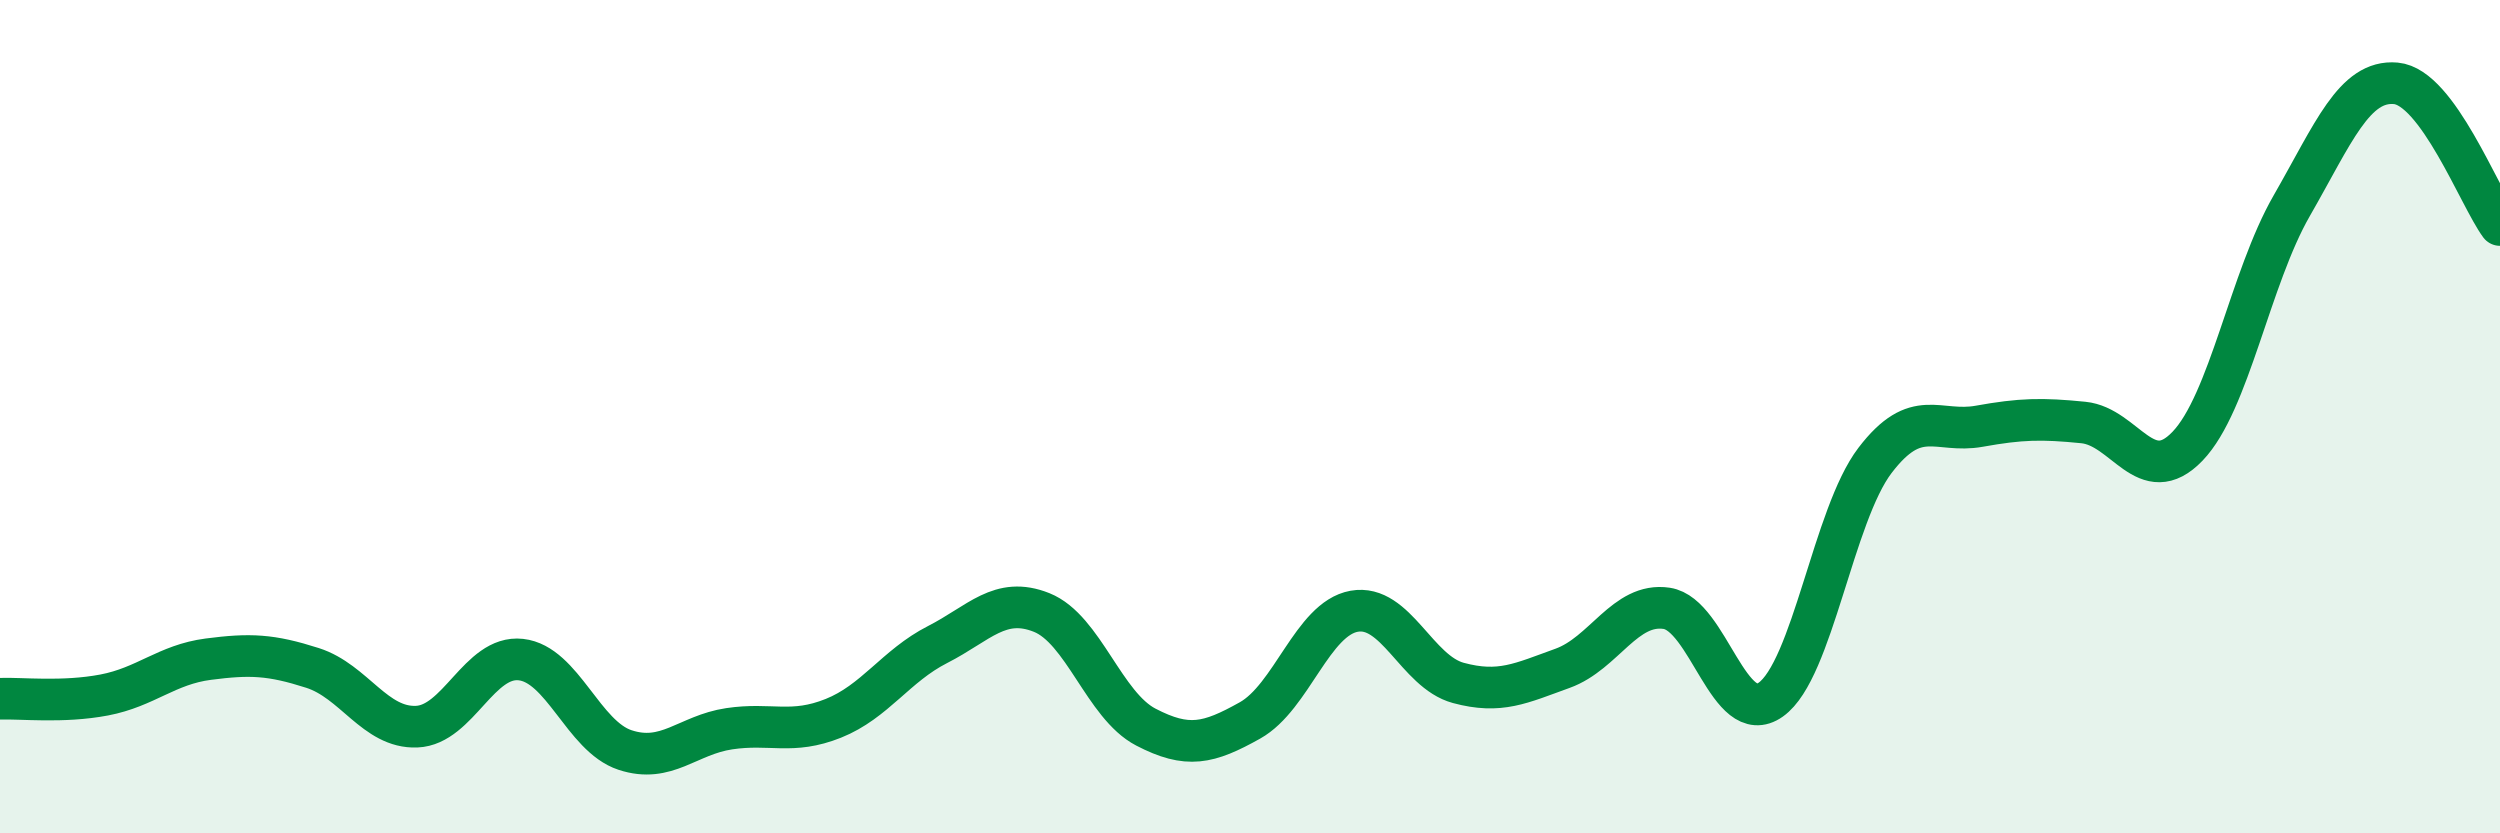 
    <svg width="60" height="20" viewBox="0 0 60 20" xmlns="http://www.w3.org/2000/svg">
      <path
        d="M 0,16.77 C 0.5,16.75 1.5,16.87 2.5,16.68 C 3.5,16.49 4,15.95 5,15.82 C 6,15.69 6.5,15.71 7.5,16.03 C 8.5,16.35 9,17.48 10,17.44 C 11,17.4 11.5,15.72 12.5,15.83 C 13.5,15.94 14,17.67 15,18 C 16,18.33 16.5,17.64 17.5,17.49 C 18.5,17.34 19,17.64 20,17.24 C 21,16.84 21.5,15.98 22.5,15.47 C 23.5,14.96 24,14.3 25,14.7 C 26,15.1 26.5,16.93 27.5,17.45 C 28.5,17.97 29,17.85 30,17.29 C 31,16.73 31.5,14.85 32.5,14.67 C 33.5,14.49 34,16.12 35,16.39 C 36,16.66 36.5,16.4 37.5,16.04 C 38.5,15.68 39,14.45 40,14.6 C 41,14.75 41.5,17.5 42.5,16.79 C 43.5,16.08 44,12.36 45,11.05 C 46,9.74 46.5,10.41 47.5,10.23 C 48.5,10.05 49,10.04 50,10.14 C 51,10.24 51.5,11.75 52.5,10.71 C 53.5,9.67 54,6.68 55,4.94 C 56,3.2 56.5,1.91 57.5,2 C 58.5,2.09 59.5,4.72 60,5.4L60 20L0 20Z"
        fill="#008740"
        opacity="0.1"
        stroke-linecap="round"
        stroke-linejoin="round"
      />
      <path
        d="M 0,16.77 C 0.5,16.75 1.5,16.87 2.5,16.68 C 3.5,16.49 4,15.95 5,15.82 C 6,15.69 6.5,15.71 7.5,16.03 C 8.5,16.35 9,17.48 10,17.44 C 11,17.4 11.5,15.72 12.5,15.83 C 13.5,15.94 14,17.67 15,18 C 16,18.33 16.5,17.64 17.5,17.49 C 18.5,17.34 19,17.64 20,17.24 C 21,16.84 21.5,15.98 22.5,15.47 C 23.5,14.96 24,14.3 25,14.7 C 26,15.1 26.5,16.93 27.5,17.45 C 28.5,17.97 29,17.85 30,17.29 C 31,16.73 31.5,14.85 32.5,14.67 C 33.5,14.49 34,16.12 35,16.39 C 36,16.66 36.5,16.4 37.5,16.04 C 38.5,15.68 39,14.45 40,14.6 C 41,14.75 41.5,17.5 42.5,16.79 C 43.5,16.08 44,12.36 45,11.05 C 46,9.74 46.5,10.41 47.5,10.23 C 48.5,10.05 49,10.04 50,10.14 C 51,10.24 51.5,11.75 52.5,10.71 C 53.5,9.67 54,6.68 55,4.94 C 56,3.2 56.5,1.91 57.5,2 C 58.5,2.09 59.5,4.72 60,5.4"
        stroke="#008740"
        stroke-width="1"
        fill="none"
        stroke-linecap="round"
        stroke-linejoin="round"
      />
    </svg>
  